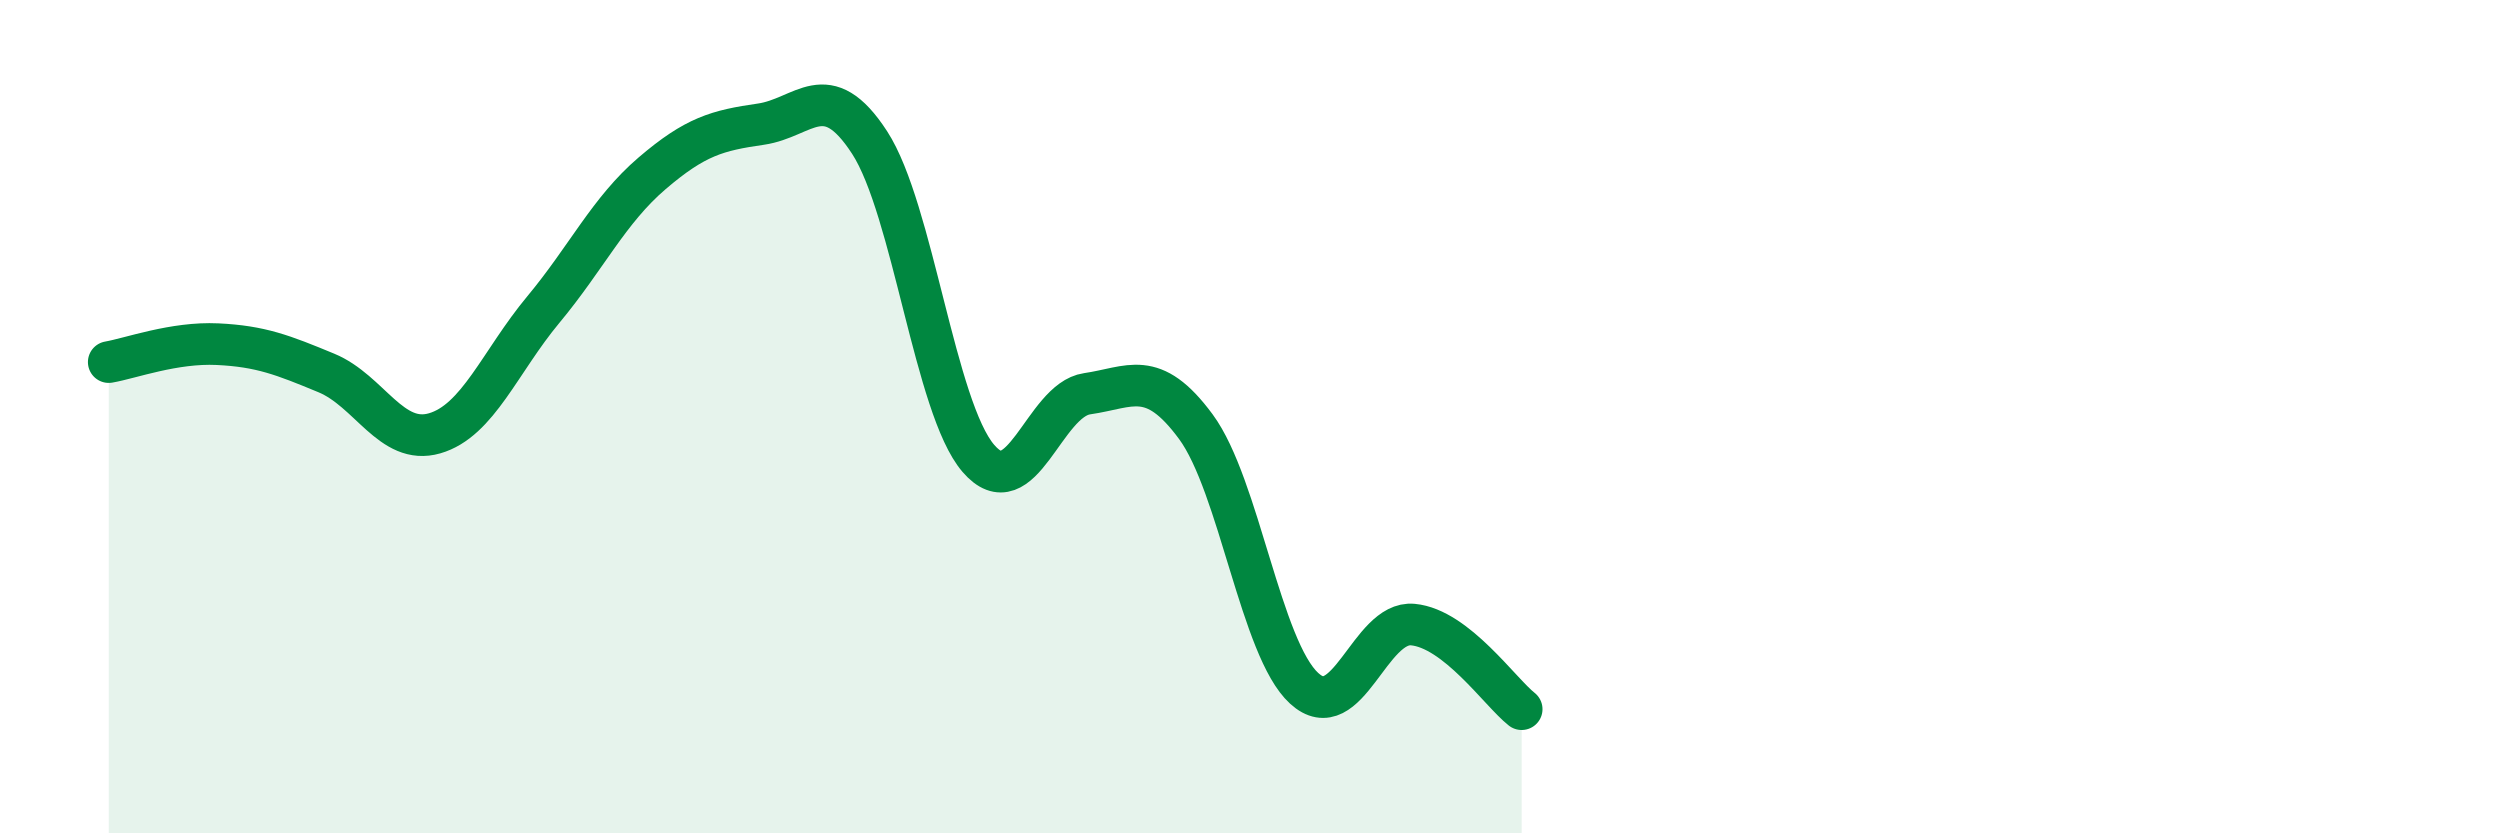
    <svg width="60" height="20" viewBox="0 0 60 20" xmlns="http://www.w3.org/2000/svg">
      <path
        d="M 2.61,8.69 C 3.13,8.6 4.18,8.21 5.22,8.26 C 6.26,8.31 6.79,8.52 7.83,8.95 C 8.87,9.38 9.39,10.7 10.43,10.4 C 11.47,10.1 12,8.68 13.04,7.43 C 14.08,6.18 14.61,5.05 15.65,4.16 C 16.69,3.27 17.22,3.13 18.26,2.98 C 19.3,2.83 19.83,1.82 20.87,3.42 C 21.91,5.02 22.44,9.79 23.48,11 C 24.52,12.21 25.05,9.6 26.09,9.45 C 27.13,9.3 27.66,8.83 28.7,10.24 C 29.74,11.65 30.26,15.57 31.3,16.52 C 32.34,17.47 32.87,14.89 33.91,14.99 C 34.95,15.09 36,16.61 36.52,17.02L36.52 20L2.61 20Z"
        fill="#008740"
        opacity="0.1"
        stroke-linecap="round"
        stroke-linejoin="round"
      />
      <path
        d="M 2.61,8.69 C 3.13,8.6 4.18,8.21 5.22,8.26 C 6.26,8.31 6.79,8.52 7.83,8.95 C 8.87,9.38 9.39,10.7 10.43,10.4 C 11.47,10.1 12,8.68 13.04,7.43 C 14.08,6.18 14.61,5.05 15.65,4.16 C 16.69,3.27 17.22,3.13 18.26,2.98 C 19.3,2.83 19.83,1.82 20.87,3.42 C 21.91,5.02 22.44,9.79 23.48,11 C 24.52,12.21 25.05,9.6 26.09,9.45 C 27.13,9.3 27.66,8.83 28.7,10.24 C 29.74,11.65 30.26,15.57 31.3,16.52 C 32.34,17.47 32.87,14.89 33.91,14.99 C 34.95,15.09 36,16.61 36.52,17.02"
        stroke="#008740"
        stroke-width="1"
        fill="none"
        stroke-linecap="round"
        stroke-linejoin="round"
      />
    </svg>
  